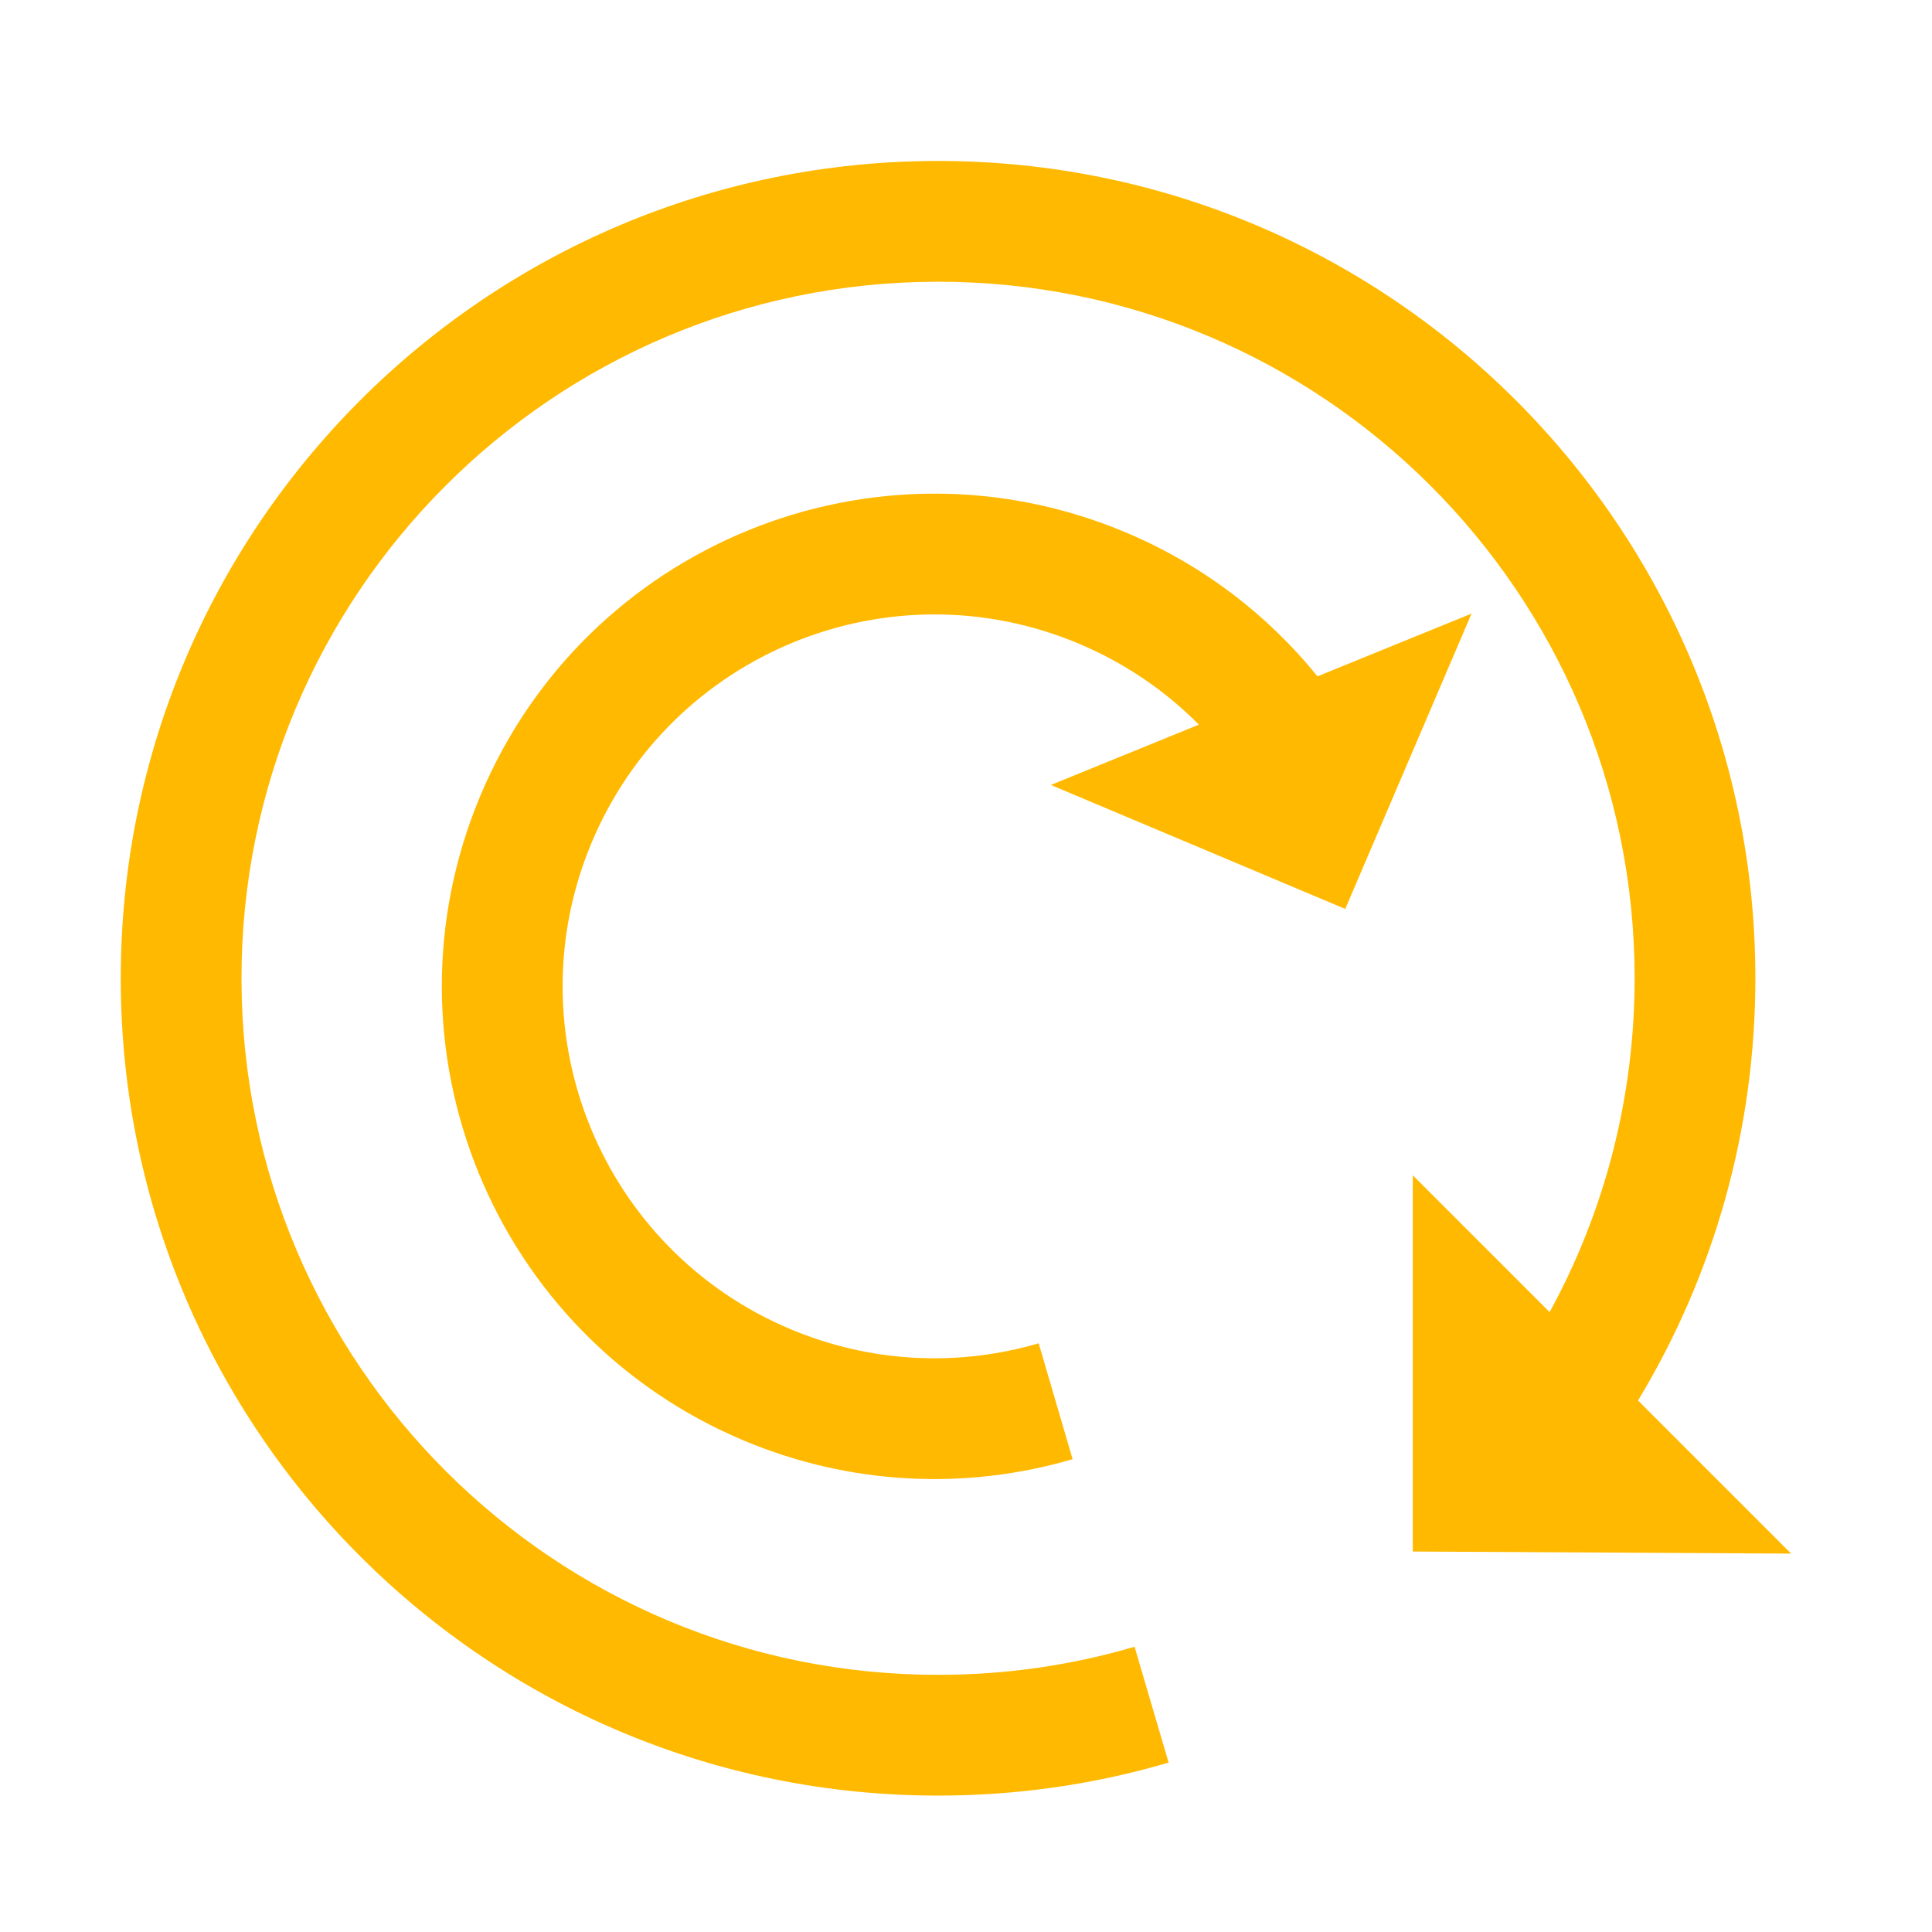 <svg width="48" height="48" viewBox="0 0 48 48" fill="none" xmlns="http://www.w3.org/2000/svg">
<path fill-rule="evenodd" clip-rule="evenodd" d="M40.696 34.795L44.5 38.599L35.1 38.547V29.199L38.5 32.599C39.877 30.082 40.616 27.238 40.612 24.278C40.596 14.72 32.835 6.985 23.279 6.999C13.72 7.016 5.984 14.776 6 24.333C6.016 33.892 13.776 41.627 23.334 41.611C24.998 41.609 26.627 41.372 28.188 40.913L29.034 43.791C27.2 44.331 25.288 44.608 23.338 44.611C12.124 44.63 3.018 35.553 3 24.338C2.982 13.124 12.058 4.019 23.274 3.999C34.487 3.982 43.593 13.059 43.612 24.273C43.617 28.044 42.592 31.66 40.696 34.795ZM32.732 16.804C31.477 15.251 29.847 14.014 27.949 13.219C21.715 10.606 14.544 13.541 11.932 19.775C9.319 26.009 12.253 33.179 18.487 35.793C21.11 36.892 23.976 37.036 26.649 36.253L25.806 33.374C23.787 33.965 21.628 33.856 19.647 33.026C14.941 31.053 12.726 25.64 14.699 20.934C16.671 16.229 22.084 14.013 26.789 15.986C27.931 16.464 28.943 17.152 29.786 18.004L26.108 19.502L33.422 22.582L36.56 15.245L32.732 16.804Z" fill="#FFB900"/>
</svg>
